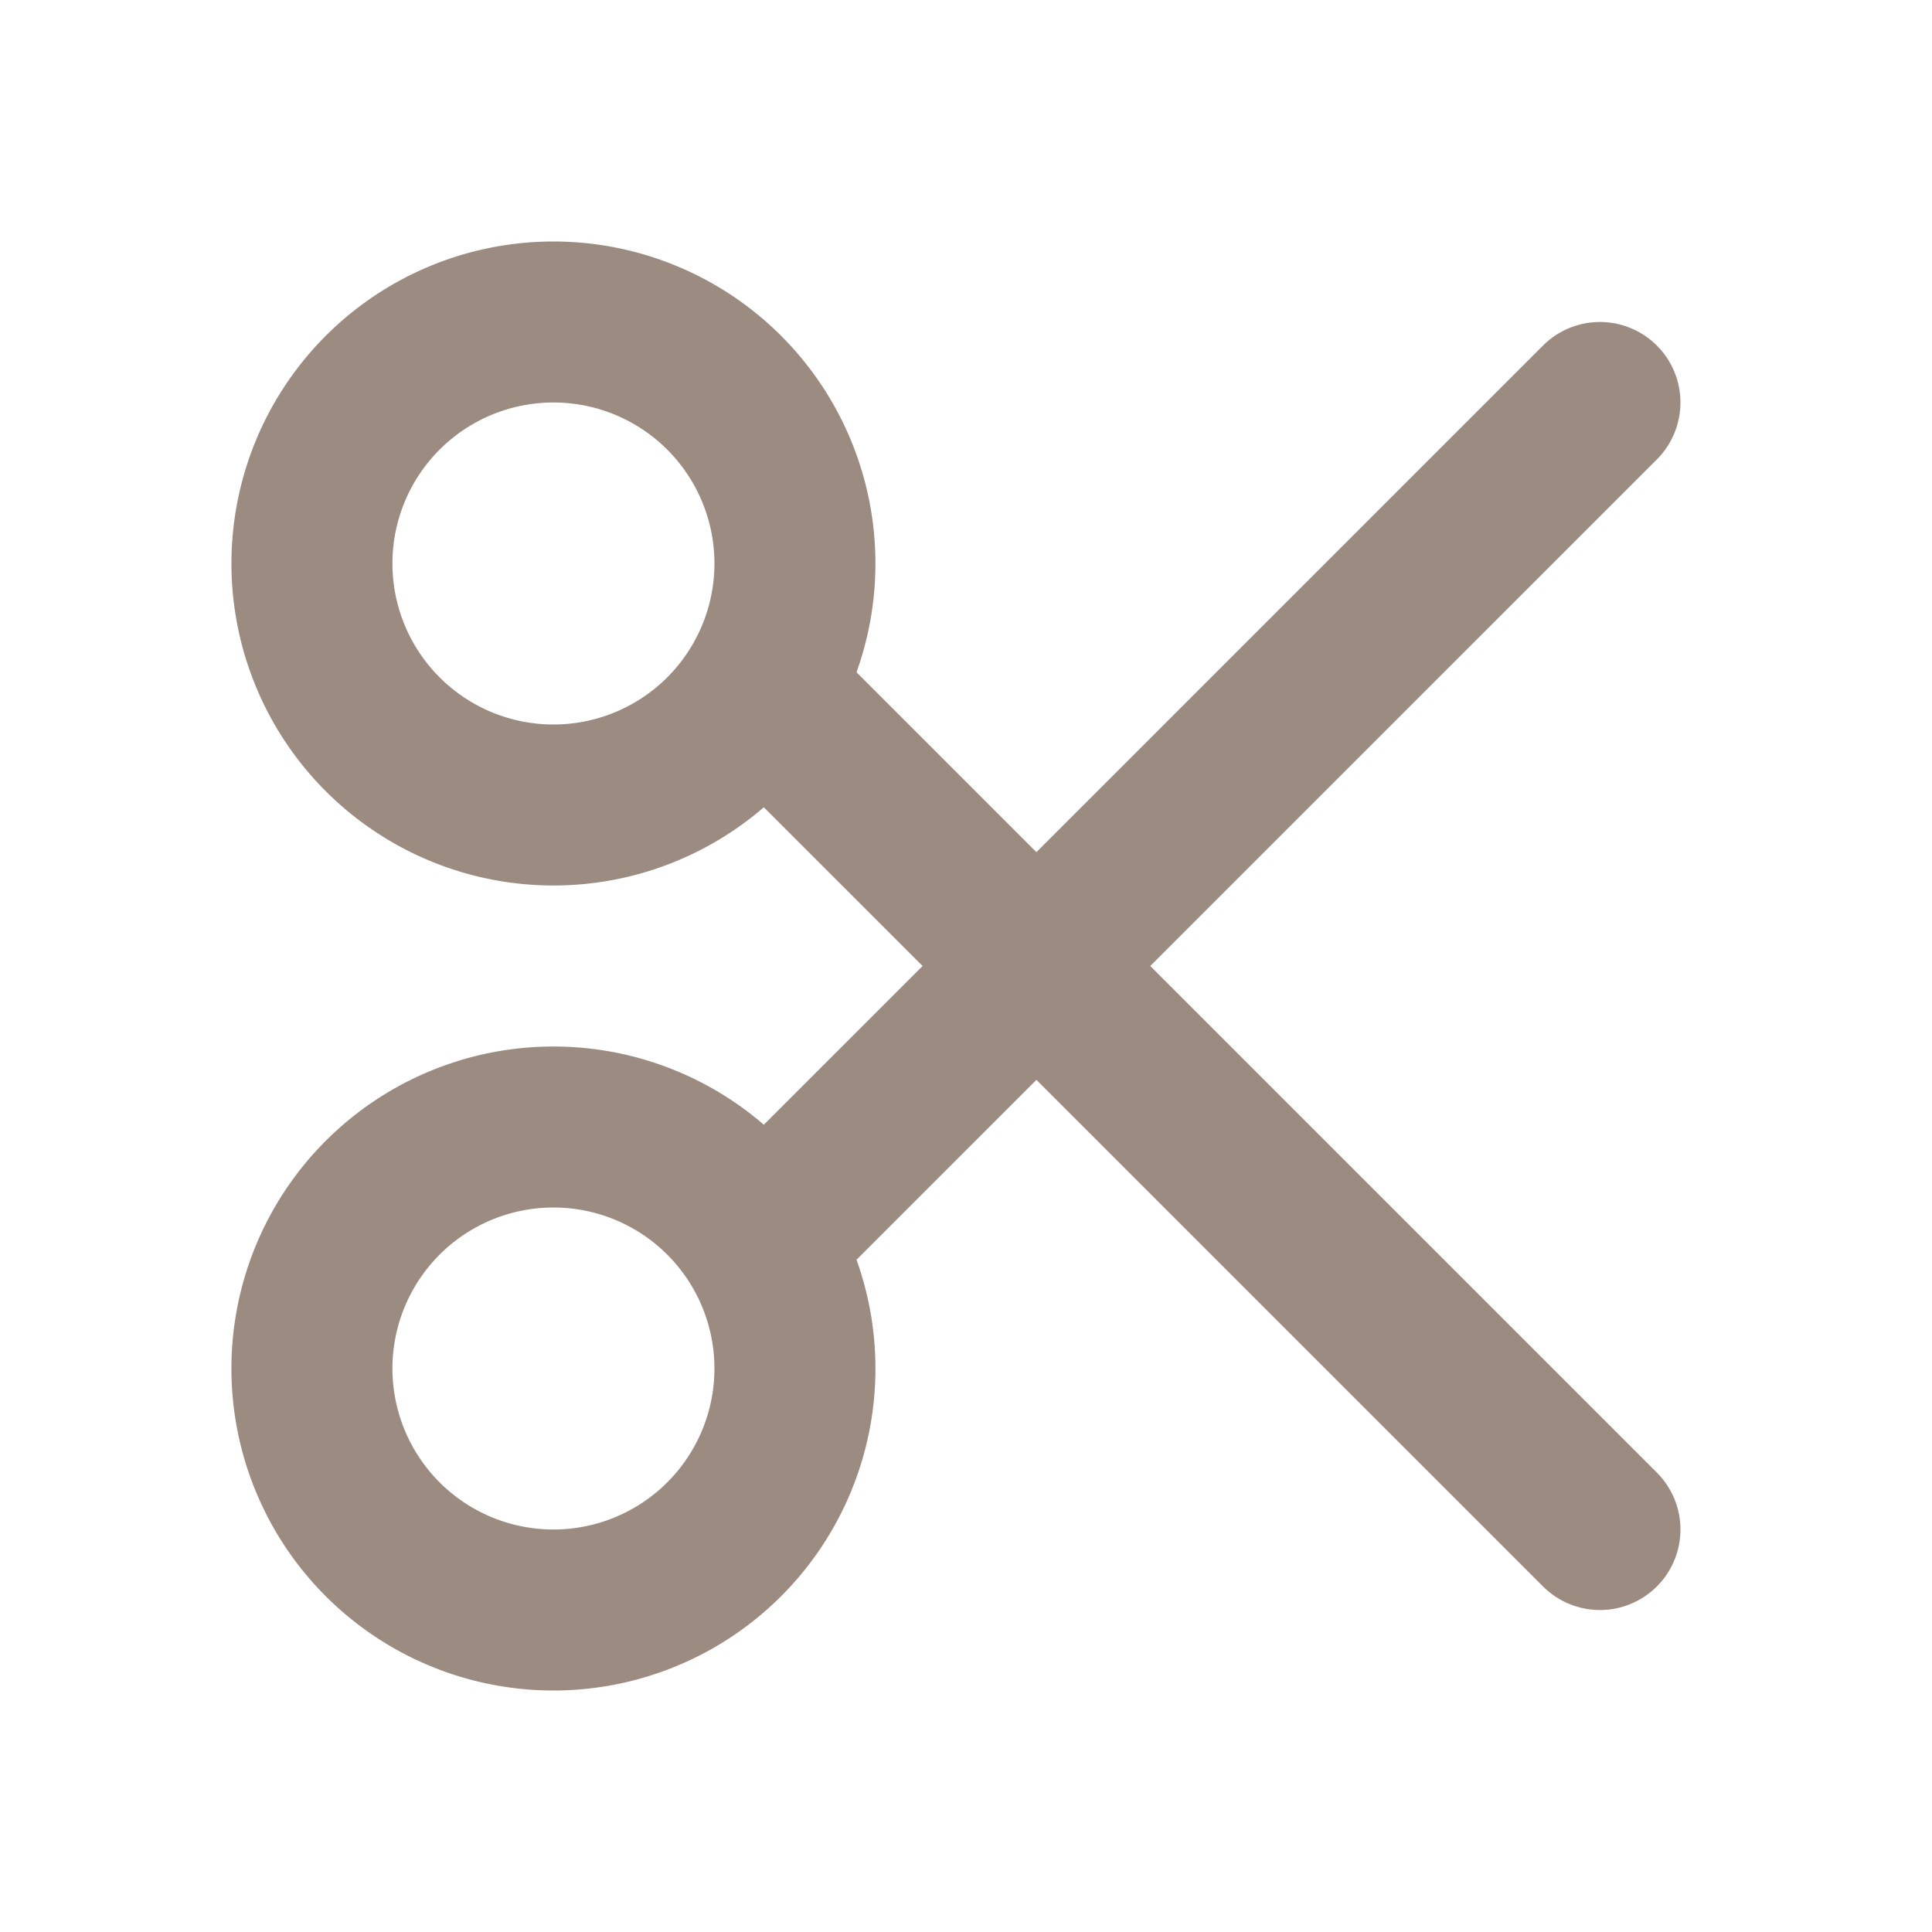 <svg xmlns="http://www.w3.org/2000/svg" width="192" height="192" fill="none"><path fill="#9C8B81" fill-rule="evenodd" d="M55 24a32 32 0 1 0 20.91 56.224L91.685 96 75.91 111.776a32.002 32.002 0 0 0-43.537 1.597A31.998 31.998 0 0 0 55 168a31.997 31.997 0 0 0 32-32c0-3.719-.647-7.372-1.88-10.807L103 107.314l50.344 50.344a8 8 0 0 0 11.314-11.314L114.313 96l50.344-50.343a8 8 0 0 0-11.314-11.314l-50.344 50.344-17.88-17.88A32 32 0 0 0 55 24ZM43.686 44.686a16 16 0 1 1 22.628 22.627 16 16 0 0 1-22.628-22.627Zm0 80a16.002 16.002 0 0 1 22.628 0 16.002 16.002 0 0 1 0 22.628 16.002 16.002 0 0 1-22.628 0 16.002 16.002 0 0 1 0-22.628Z" clip-rule="evenodd"/></svg>